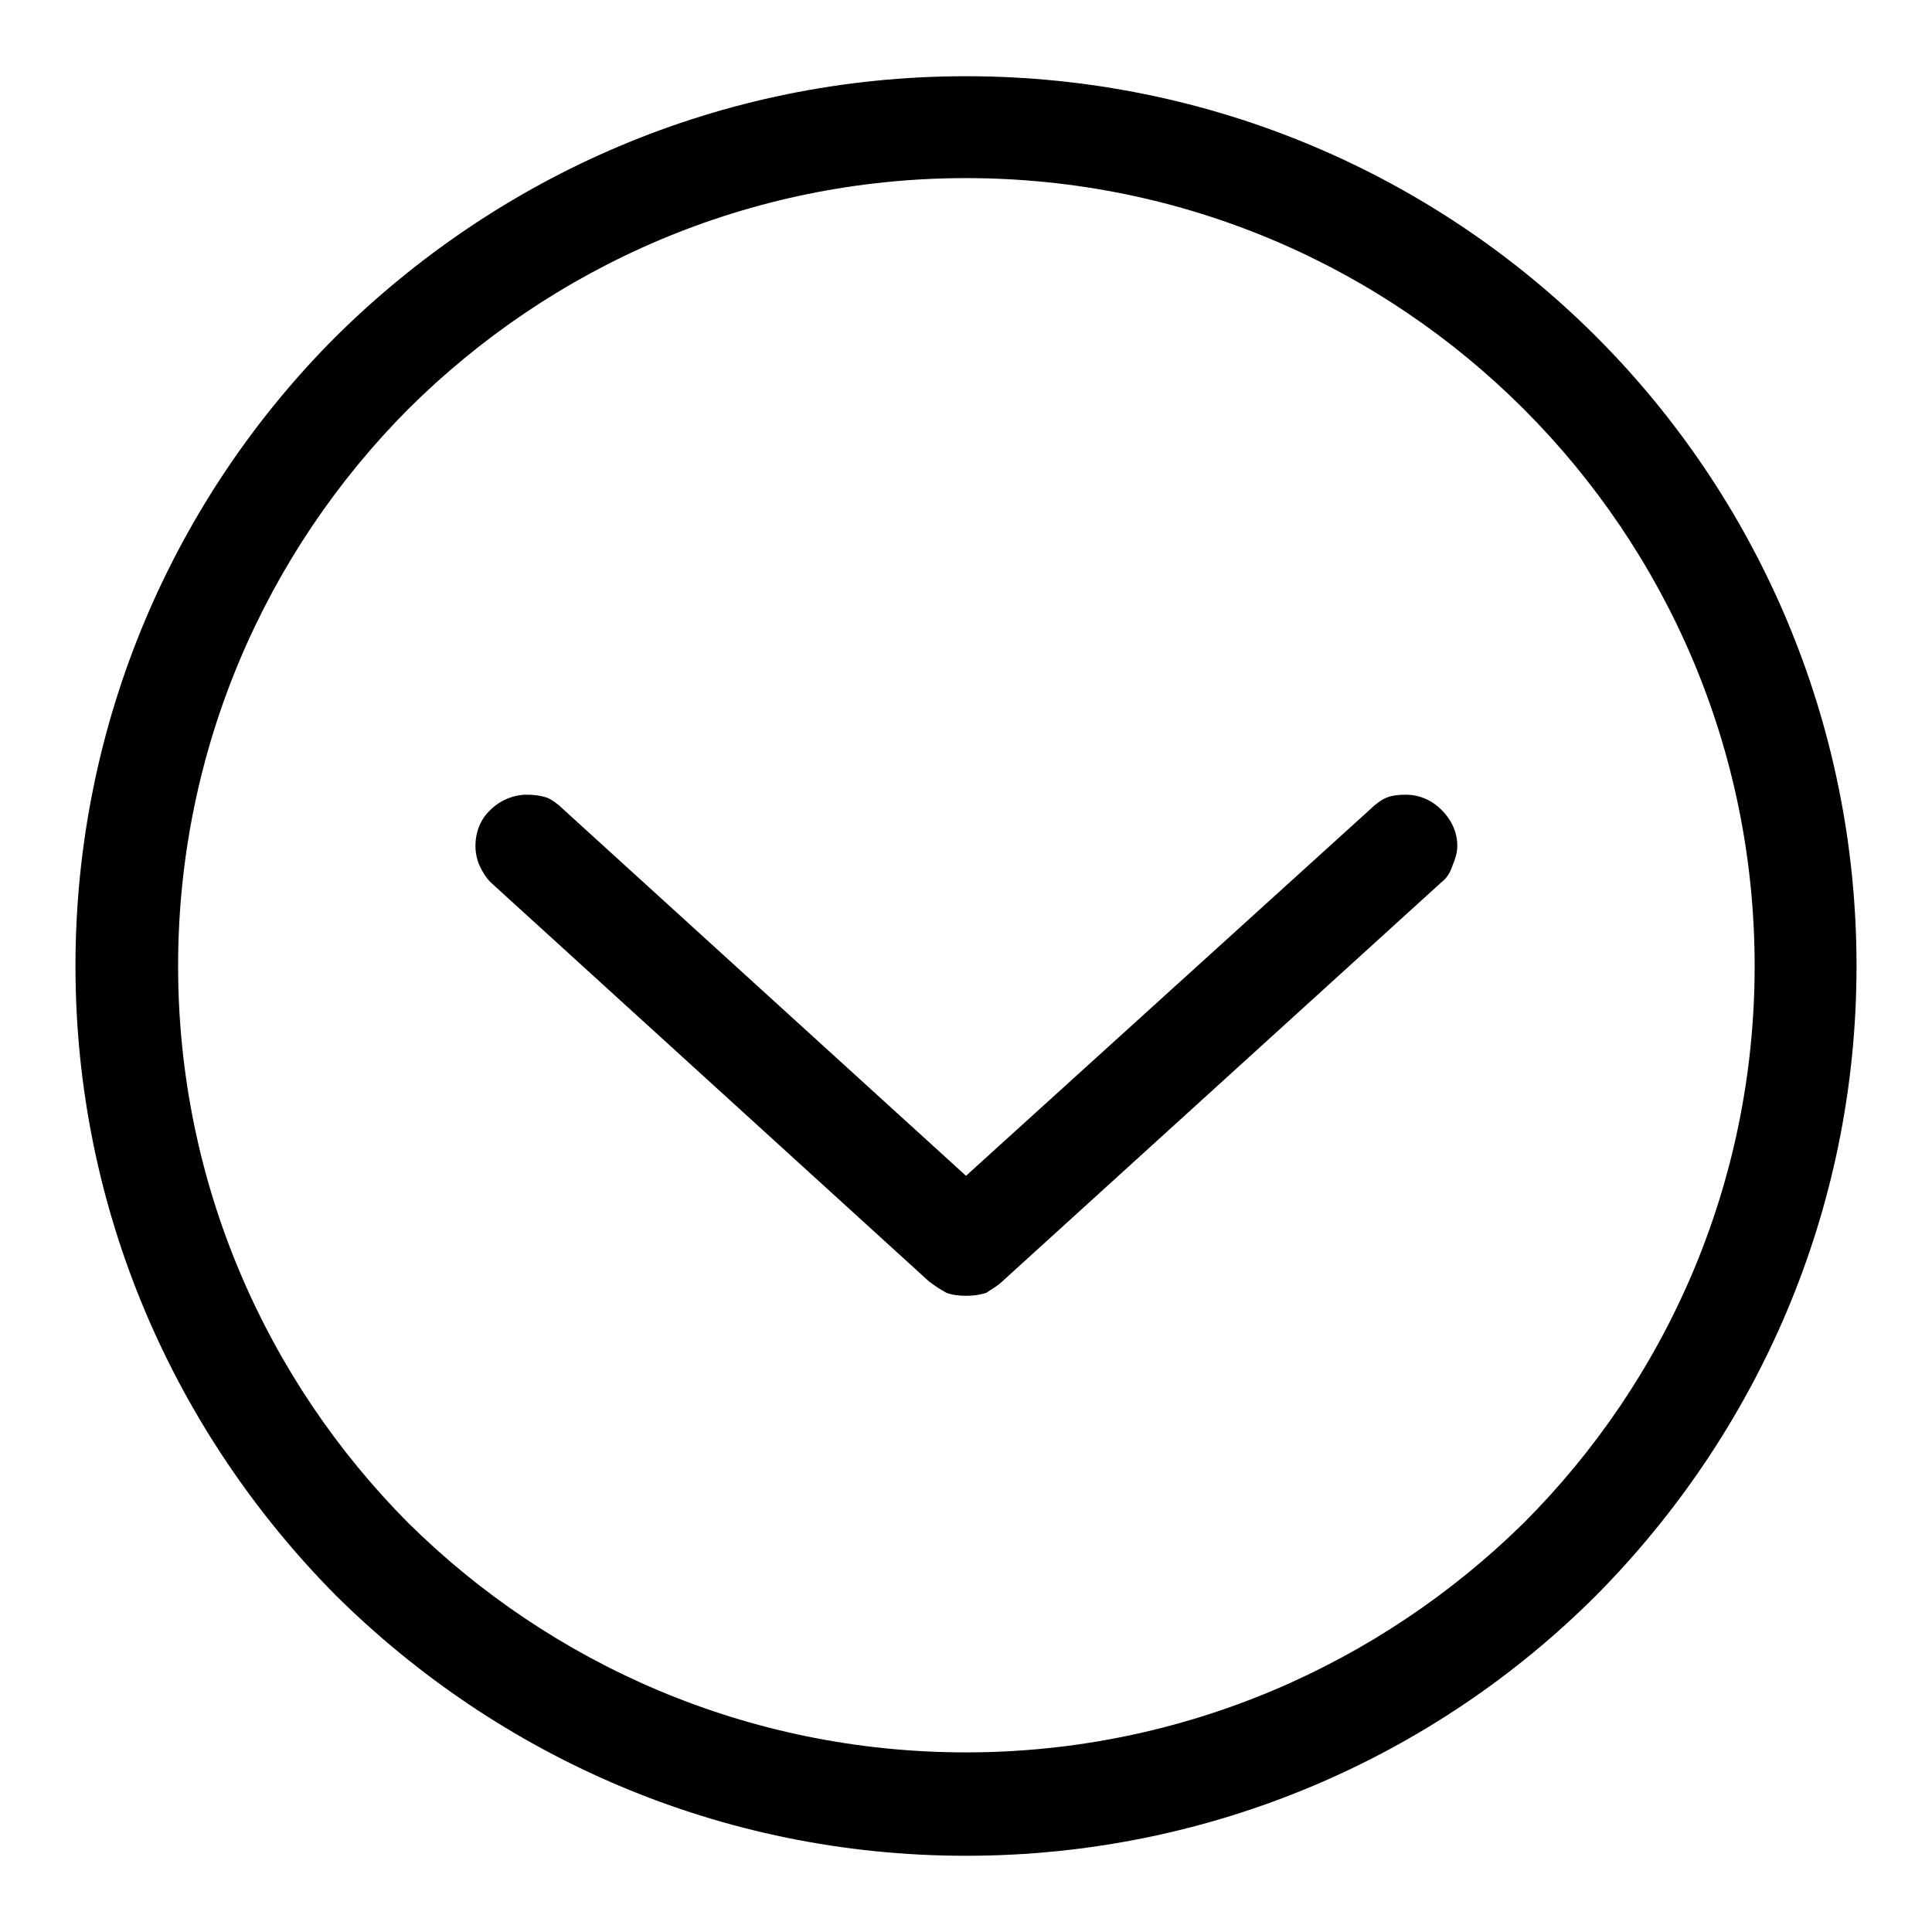 <?xml version="1.0" encoding="utf-8"?>
<!-- Svg Vector Icons : http://www.onlinewebfonts.com/icon -->
<!DOCTYPE svg PUBLIC "-//W3C//DTD SVG 1.1//EN" "http://www.w3.org/Graphics/SVG/1.1/DTD/svg11.dtd">
<svg version="1.1" xmlns="http://www.w3.org/2000/svg" xmlns:xlink="http://www.w3.org/1999/xlink" x="0px" y="0px" viewBox="0 0 256 256" enable-background="new 0 0 256 256" xml:space="preserve">
<g> <path fill="#000000" d="M201.9,201.8c18.9-18.9,30.6-45,30.6-73.8l0,0l0,0c0-28.8-11.7-54.9-30.6-73.8 c-18.9-18.9-45-30.6-73.9-30.6l0,0l0,0l0,0c-28.8,0-54.9,11.7-73.9,30.6l0,0c-18.8,18.9-30.5,45-30.5,73.8l0,0 c0,28.8,11.7,54.9,30.5,73.8c18.9,18.7,45,30.4,73.9,30.4C156.8,232.2,182.9,220.5,201.9,201.8L201.9,201.8z M44.5,211.4 C23.2,189.9,10,160.5,10,128l0,0c0-32.5,13.2-62.1,34.5-83.4C66,23.3,95.4,10.1,128,10.1c32.6,0,62.2,13.2,83.5,34.5 C232.8,65.9,246,95.5,246,128c0,32.5-13.2,61.9-34.5,83.4c-21.3,21.3-50.9,34.5-83.5,34.5C95.4,245.9,66,232.7,44.5,211.4 L44.5,211.4z M65,107.3c1.2-1.2,3-2,4.8-2c0.9,0,1.8,0.1,2.7,0.4c0.7,0.3,1.5,0.9,2.1,1.5l53.4,48.6l53.6-48.6 c0.6-0.6,1.4-1.2,2.1-1.5c0.7-0.3,1.7-0.4,2.5-0.4c2,0,3.6,0.8,4.8,2l0,0c1.2,1.2,2.1,2.8,2.1,4.8c0,0.9-0.3,1.8-0.6,2.5 c-0.3,0.9-0.7,1.7-1.5,2.3l0,0l-58.2,52.9c-0.6,0.6-1.4,1-2.1,1.5c-0.9,0.3-1.8,0.4-2.7,0.4c-0.9,0-1.8-0.1-2.6-0.4 c-0.9-0.5-1.5-0.9-2.3-1.5L65,116.9l0,0c-0.6-0.6-1.1-1.4-1.5-2.3c-0.3-0.7-0.5-1.6-0.5-2.5l0,0C63,110.2,63.7,108.5,65,107.3 L65,107.3z"/></g>
</svg>